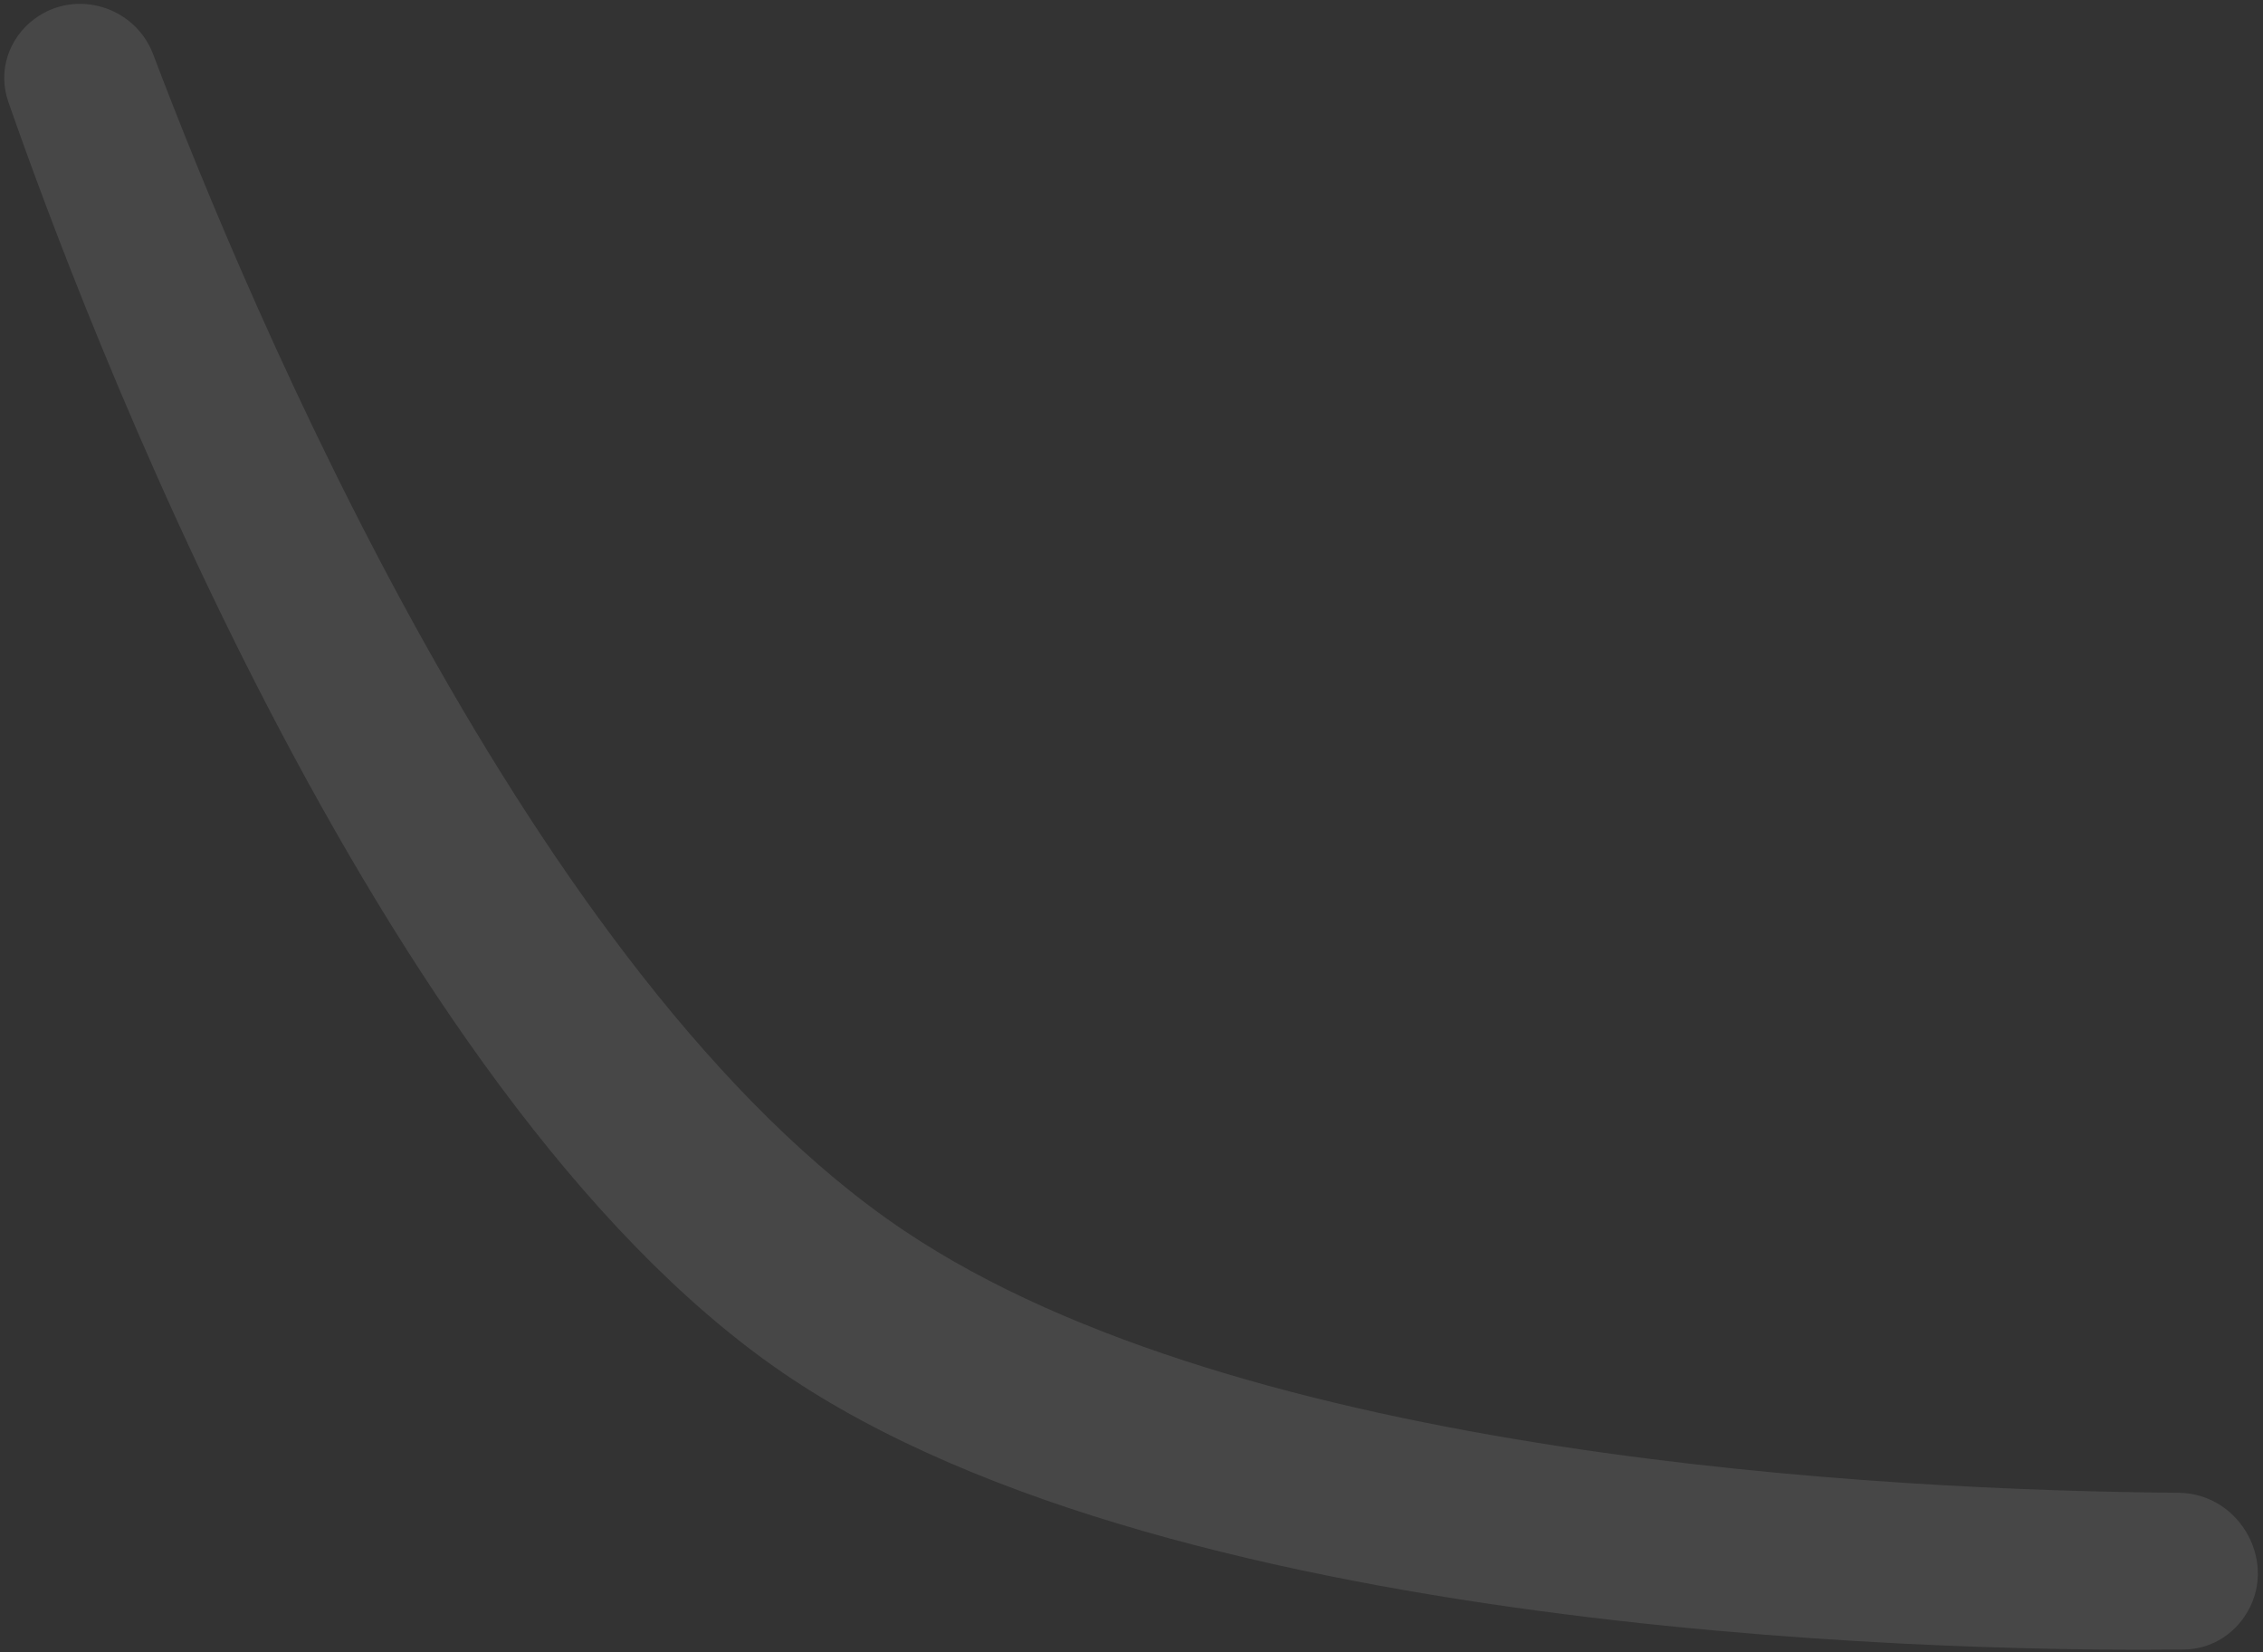 <?xml version="1.0" encoding="UTF-8"?> <svg xmlns="http://www.w3.org/2000/svg" width="189" height="138" viewBox="0 0 189 138" fill="none"><rect x="0" y="0" width="189" height="138" fill="#333333" stroke="none"/><path d="M187.424 135.056C186.275 136.719 184.445 137.736 182.424 137.76C166.926 137.942 98.599 137.392 65.368 114.639C31.264 91.289 6.71 25.786 0.69 8.489C-0.196 5.941 0.719 3.177 2.887 1.573C6.325 -0.971 11.277 0.536 12.792 4.535C20.778 25.609 44.364 81.894 75.548 102.806C103.817 121.764 157.45 124.477 181.932 124.672C187.193 124.714 190.415 130.728 187.424 135.056Z" fill="white" fill-opacity="0.1"></path></svg> 